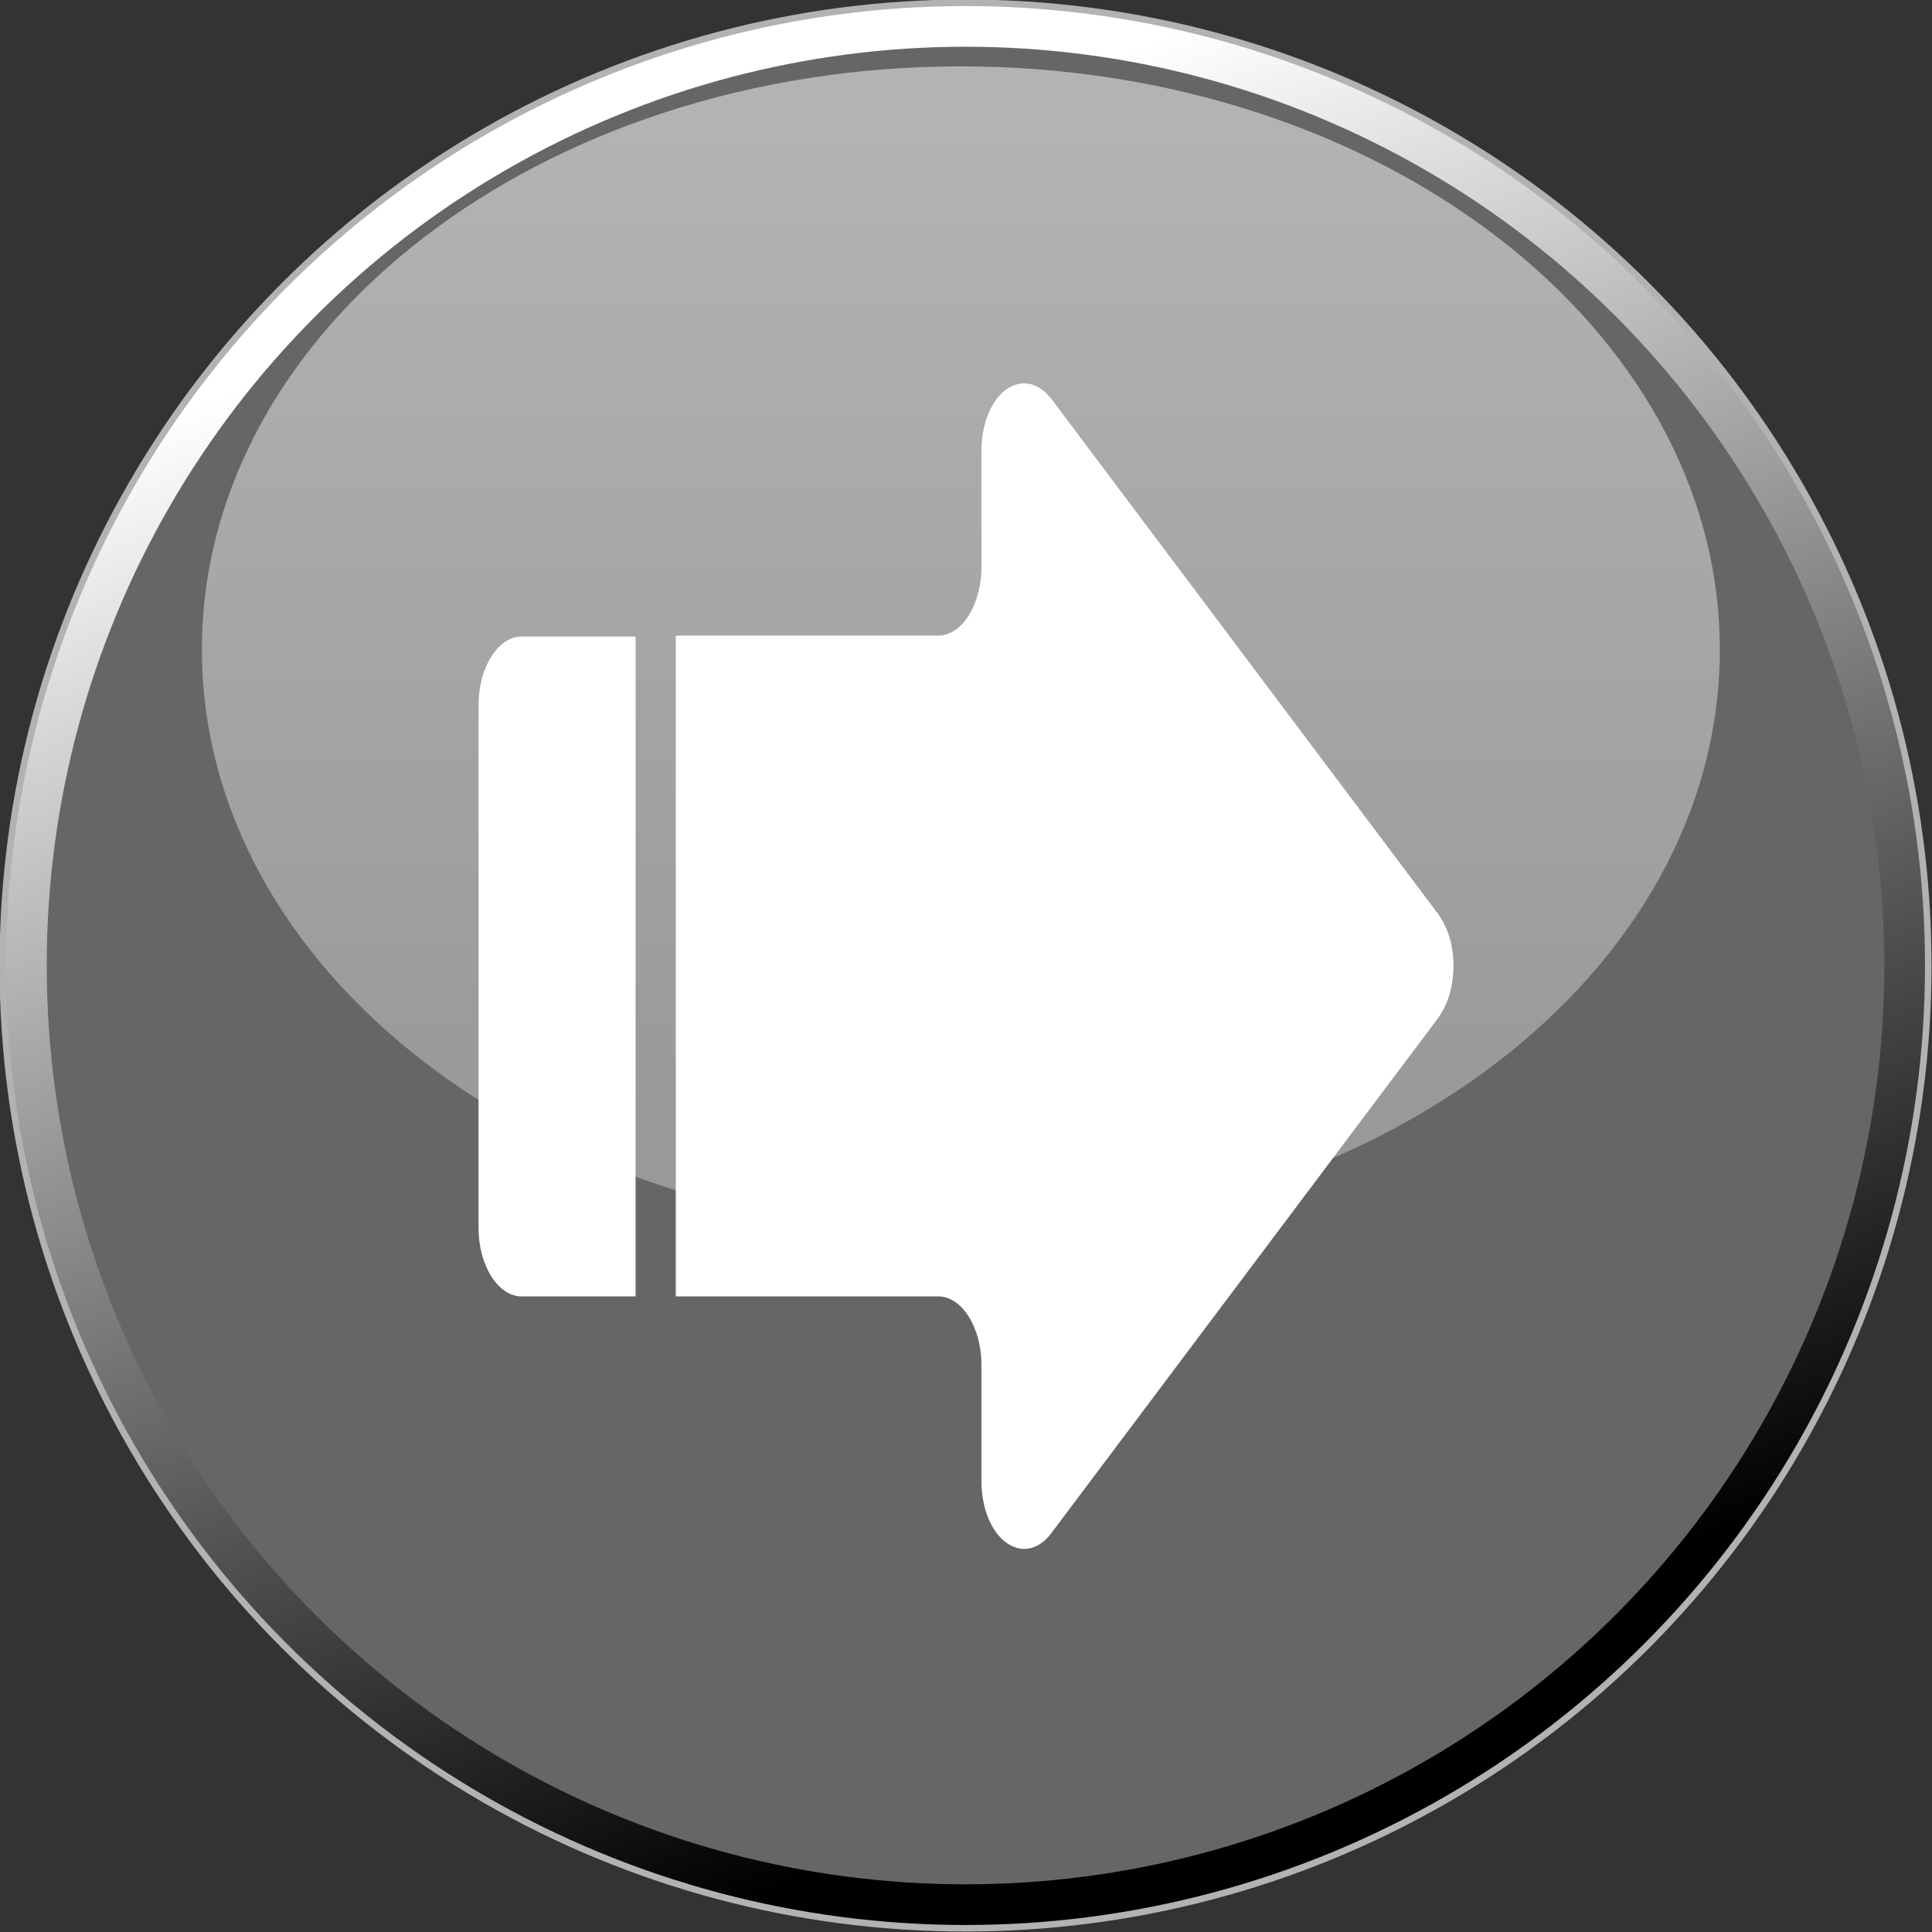 <!--?xml version="1.0" encoding="UTF-8" standalone="no"?-->
<!-- Creator: CorelDRAW -->

<svg xmlns:dc="http://purl.org/dc/elements/1.1/" xmlns:cc="http://creativecommons.org/ns#" xmlns:rdf="http://www.w3.org/1999/02/22-rdf-syntax-ns#" xmlns:svg="http://www.w3.org/2000/svg" xmlns="http://www.w3.org/2000/svg" xmlns:xlink="http://www.w3.org/1999/xlink" xmlns:sodipodi="http://sodipodi.sourceforge.net/DTD/sodipodi-0.dtd" xmlns:inkscape="http://www.inkscape.org/namespaces/inkscape" xml:space="preserve" width="24.22mm" height="24.22mm" style="shape-rendering:geometricPrecision; text-rendering:geometricPrecision; image-rendering:optimizeQuality; fill-rule:evenodd; clip-rule:evenodd" viewBox="0 0 2.067 2.067" id="svg2" version="1.1" inkscape:version="0.48.3.1 r9886" sodipodi:docname="200.svg"><rect x="0" y="0" width="2.067" height="2.067" fill="#333333" stroke="none"/><sodipodi:namedview pagecolor="#ffffff" bordercolor="#666666" borderopacity="1" objecttolerance="10" gridtolerance="10" guidetolerance="10" inkscape:pageopacity="0" inkscape:pageshadow="2" inkscape:window-width="1366" inkscape:window-height="705" id="namedview35" showgrid="false" inkscape:zoom="1.9445114" inkscape:cx="75.806278" inkscape:cy="26.193592" inkscape:window-x="-8" inkscape:window-y="-8" inkscape:window-maximized="1" inkscape:current-layer="svg2"></sodipodi:namedview>
 <defs id="defs4"><linearGradient inkscape:collect="always" id="linearGradient3006"><stop style="stop-color:#ffffff;stop-opacity:1" offset="0" id="stop3008"></stop><stop style="stop-color: rgb(204, 204, 204); stop-opacity: 1;" offset="1" id="stop3010"></stop></linearGradient>
  <style type="text/css" id="style6">
   
    .str0 {stroke:#B2B2B2;stroke-width:0.007}
    .fil3 {fill:white}
    .fil2 {fill:#E7020C}
    .fil0 {fill:url(#id2)}
    .fil1 {fill:url(#id3)}
   
  </style>
   <mask id="id0">
  <linearGradient id="id1" gradientUnits="userSpaceOnUse" x1="1.028" y1="0.071" x2="1.028" y2="1.32">
   <stop offset="0" style="stop-opacity:1; stop-color:white" id="stop10"></stop>
   <stop offset="1" style="stop-opacity:0; stop-color:white" id="stop12"></stop>
  </linearGradient>
    <rect style="fill:url(#id1)" x="0.212" y="0.068" width="1.631" height="1.255" id="rect14"></rect>
   </mask>
  <linearGradient id="id2" gradientUnits="userSpaceOnUse" x1="1.033" y1="0.22" x2="1.033" y2="1.847">
   <stop offset="0" style="stop-color:black" id="stop17"></stop>
   <stop offset="1" style="stop-color:white" id="stop19"></stop>
  </linearGradient>
  <linearGradient id="id3" gradientUnits="userSpaceOnUse" xlink:href="#id2" x1="1.335" y1="1.828" x2="0.732" y2="0.238">
  </linearGradient>
 <linearGradient inkscape:collect="always" xlink:href="#id2" id="linearGradient3014" gradientUnits="userSpaceOnUse" x1="1.033" y1="0.22" x2="1.033" y2="1.847"></linearGradient>
  
  
  
  
  
  
 <linearGradient inkscape:collect="always" xlink:href="#id1" id="linearGradient3773" gradientUnits="userSpaceOnUse" x1="1.028" y1="0.071" x2="1.028" y2="1.32"></linearGradient><linearGradient inkscape:collect="always" xlink:href="#linearGradient3006" id="linearGradient3012" x1="1.029" y1="0.162" x2="1.029" y2="1.191" gradientUnits="userSpaceOnUse"></linearGradient></defs>
 <circle sodipodi:ry="1.01677" sodipodi:rx="1.01677" sodipodi:cy="1.03345" sodipodi:cx="1.03345" style="fill:url(#linearGradient3014);stroke:#b2b2b2;stroke-width:0.007" id="circle24" r="1.017" cy="1.033" cx="1.033" class="fil0 str0"></circle><circle sodipodi:ry="1.0302" sodipodi:rx="1.0302" sodipodi:cy="1.03345" sodipodi:cx="1.03345" style="fill:url(#id3);stroke:#b2b2b2;stroke-width:0.007" id="circle26" r="1.03" cy="1.033" cx="1.033" class="fil1 str0"></circle><g id="dark" inkscape:label="#g3023" style="fill: rgb(102, 102, 102);"><circle class="fil2" cx="1.033" cy="1.033" r="0.983" id="circle28" sodipodi:cx="1.03345" sodipodi:cy="1.03345" sodipodi:rx="0.98270798" sodipodi:ry="0.98270798" style="fill: rgb(102, 102, 102);"></circle></g><g id="hmigradengt" inkscape:label="#g3781" style="fill:url(#linearGradient3012);fill-opacity:1"><g id="g3014"><path inkscape:connector-curvature="0" mask="none" id="path30" d="m 1.028,0.071 c 0.449,0 0.812,0.28 0.812,0.624 0,0.345 -0.364,0.624 -0.812,0.624 -0.449,0 -0.812,-0.28 -0.812,-0.624 0,-0.345 0.364,-0.624 0.812,-0.624 z" style="opacity:0.5;fill:url(#linearGradient3012);fill-opacity:1" class="fil3"></path></g></g>
  <linearGradient y2="1.32" x2="1.028" y1="0.071" x1="1.028" gradientUnits="userSpaceOnUse" id="linearGradient3775">
   <stop id="stop3777" style="stop-opacity:1; stop-color:white" offset="0"></stop>
   <stop id="stop3779" style="stop-opacity:0; stop-color:white" offset="1"></stop>
  </linearGradient>
    
   <g id="shape" inkscape:label="#g3026"><g id="_170245552">
   <path id="_170247520" class="fil3" d="m 0.558,1.387 0.122,0 0,-0.706 -0.122,0 c -0.025,0 -0.046,0.033 -0.046,0.073 l 0,0.56 c 0,0.04 0.021,0.073 0.046,0.073 z" inkscape:connector-curvature="0" style="fill:#ffffff"></path>
   <path id="_170245672" class="fil3" d="m 0.723,1.387 0.281,0 c 0.025,0 0.046,0.033 0.046,0.073 l 0,0.124 c 0,0.029 0.01,0.054 0.026,0.066 0.016,0.012 0.035,0.009 0.049,-0.01 L 1.538,1.09 C 1.549,1.075 1.555,1.056 1.555,1.033 1.555,1.011 1.549,0.992 1.538,0.977 L 1.125,0.427 C 1.111,0.409 1.093,0.405 1.076,0.417 1.06,0.429 1.05,0.454 1.05,0.483 l 0,0.124 c 0,0.04 -0.021,0.073 -0.046,0.073 l -0.281,0 0,0.706 z" inkscape:connector-curvature="0" style="fill:#ffffff"></path>
  </g></g>
</svg>